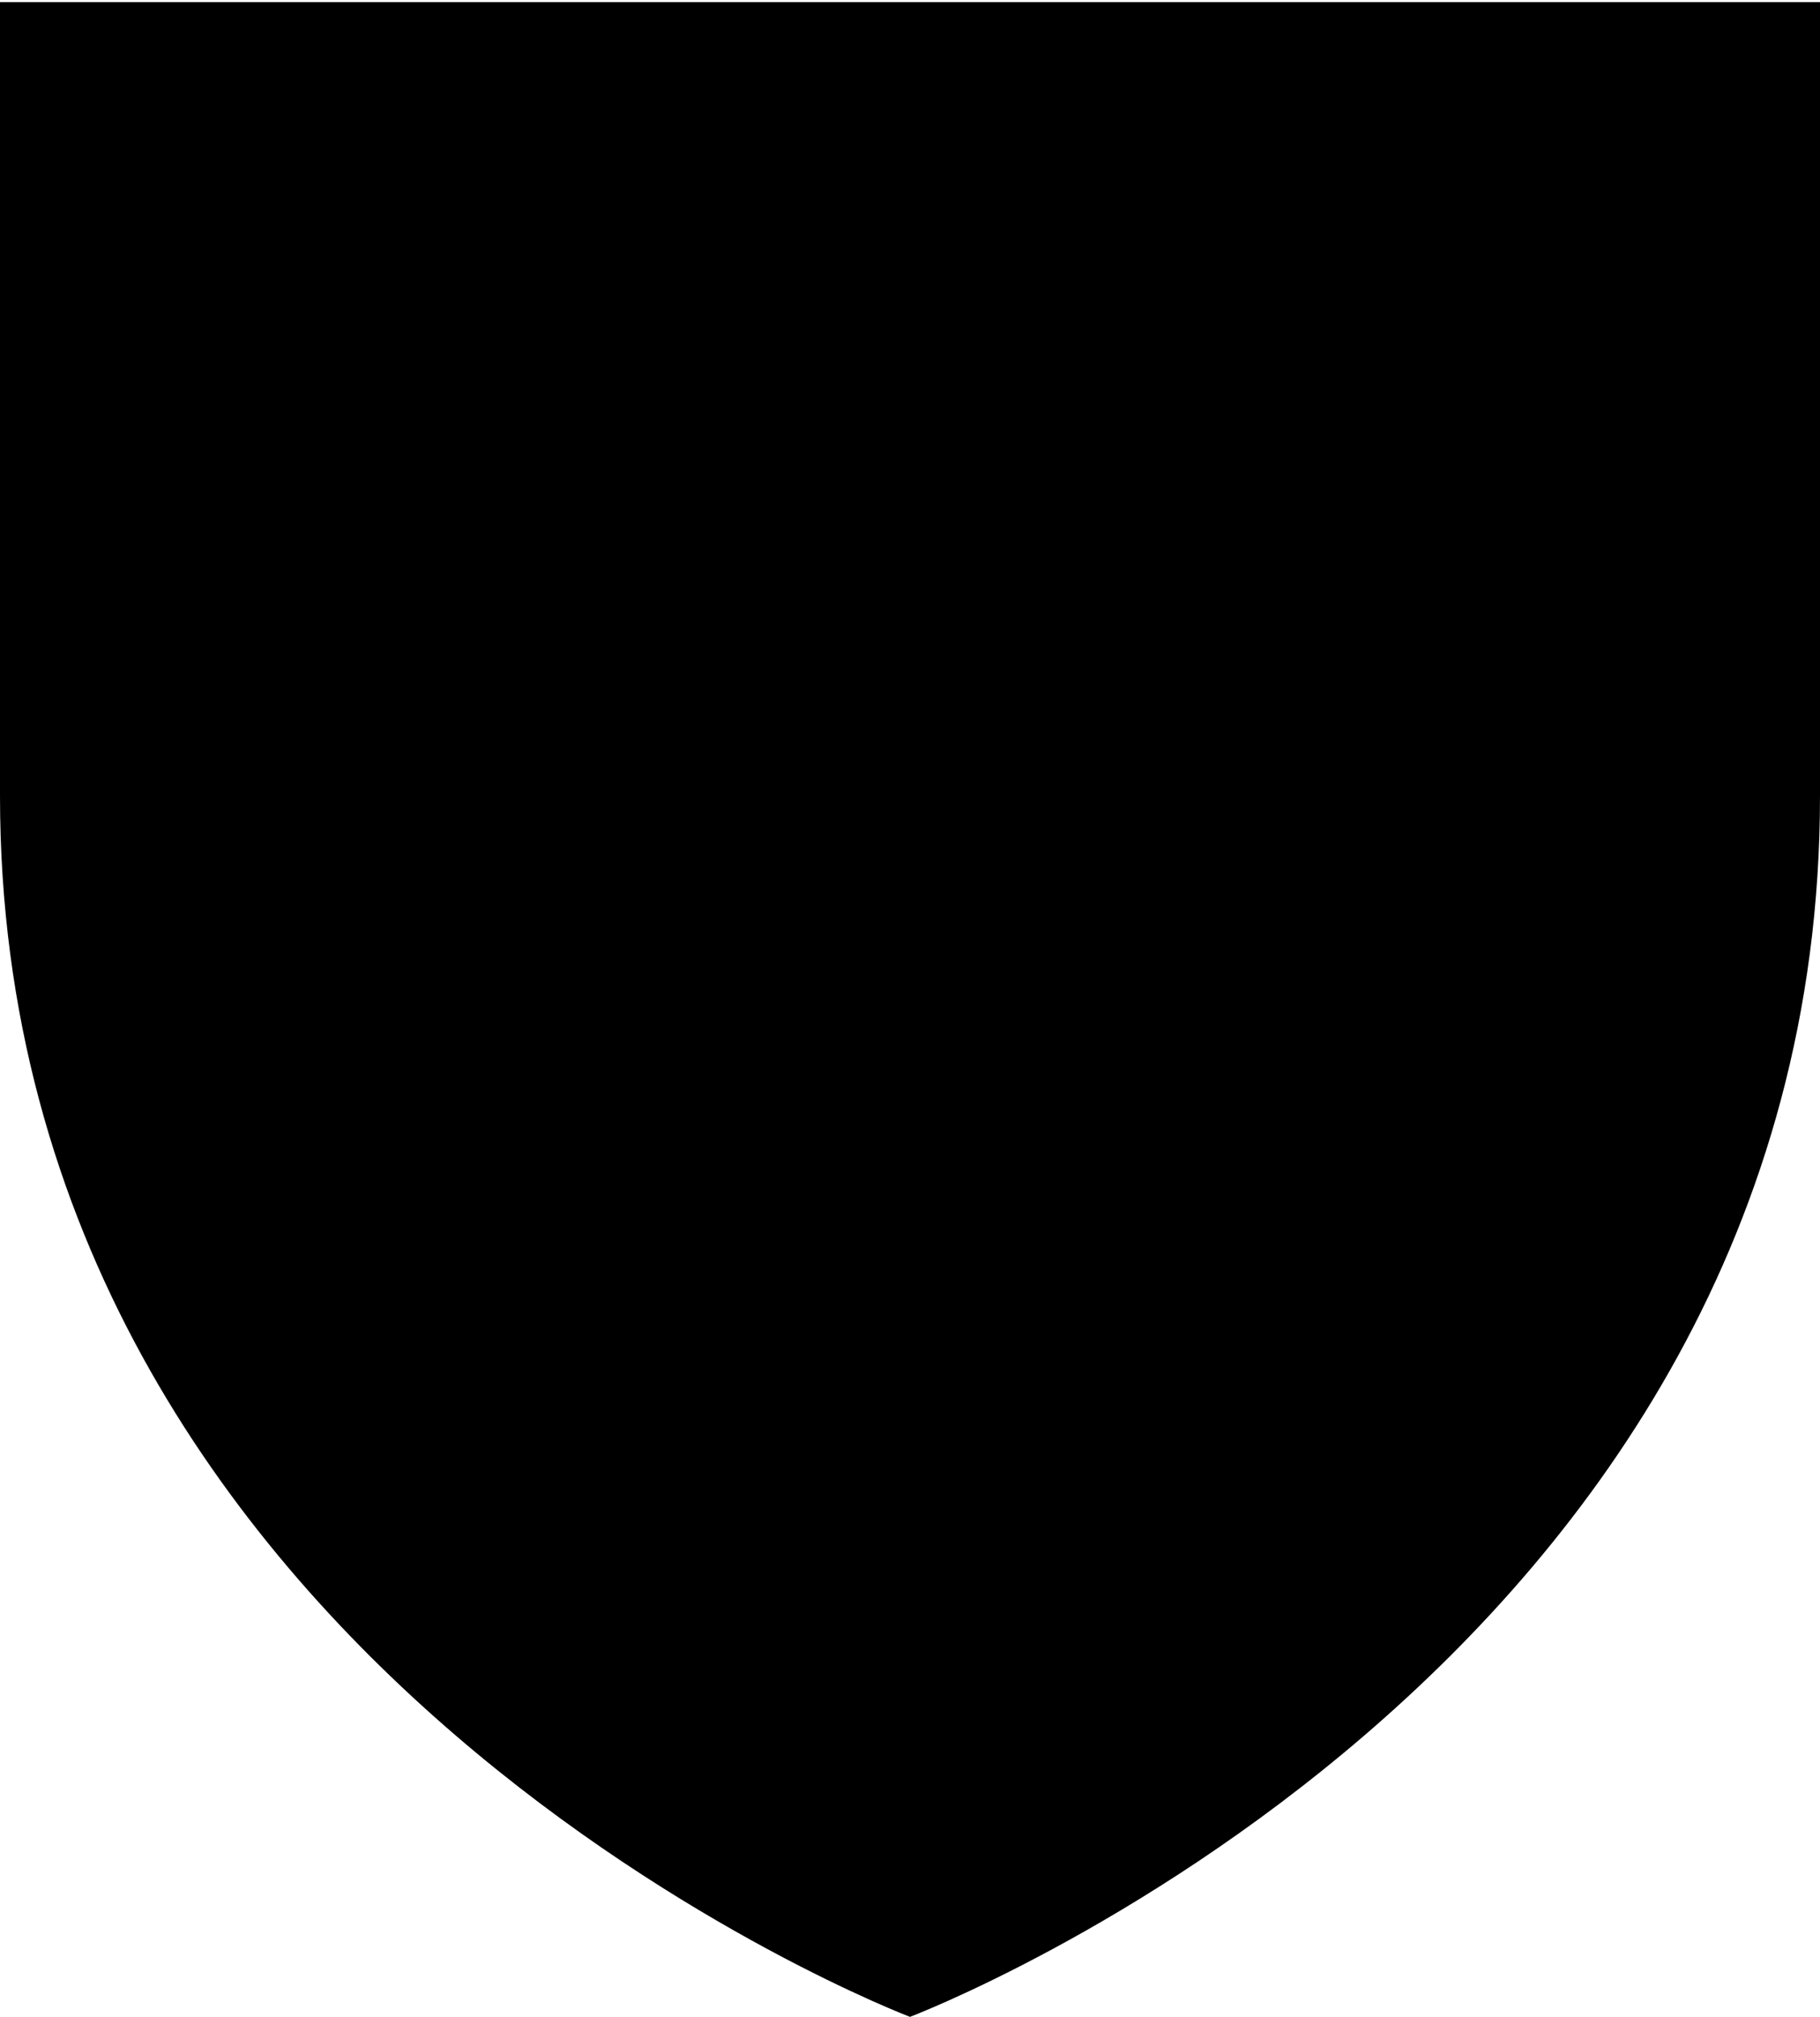 <svg id="Calque_1" data-name="Calque 1" xmlns="http://www.w3.org/2000/svg" viewBox="0 0 352.84 390.92"><g id="layer2"><path id="path2875" d="M176.42,390.92s176.42-66.84,176.42-236.68V.4H0V154.24C0,324.08,176.42,390.92,176.42,390.92Z" style="fill-rule:evenodd"/></g></svg>